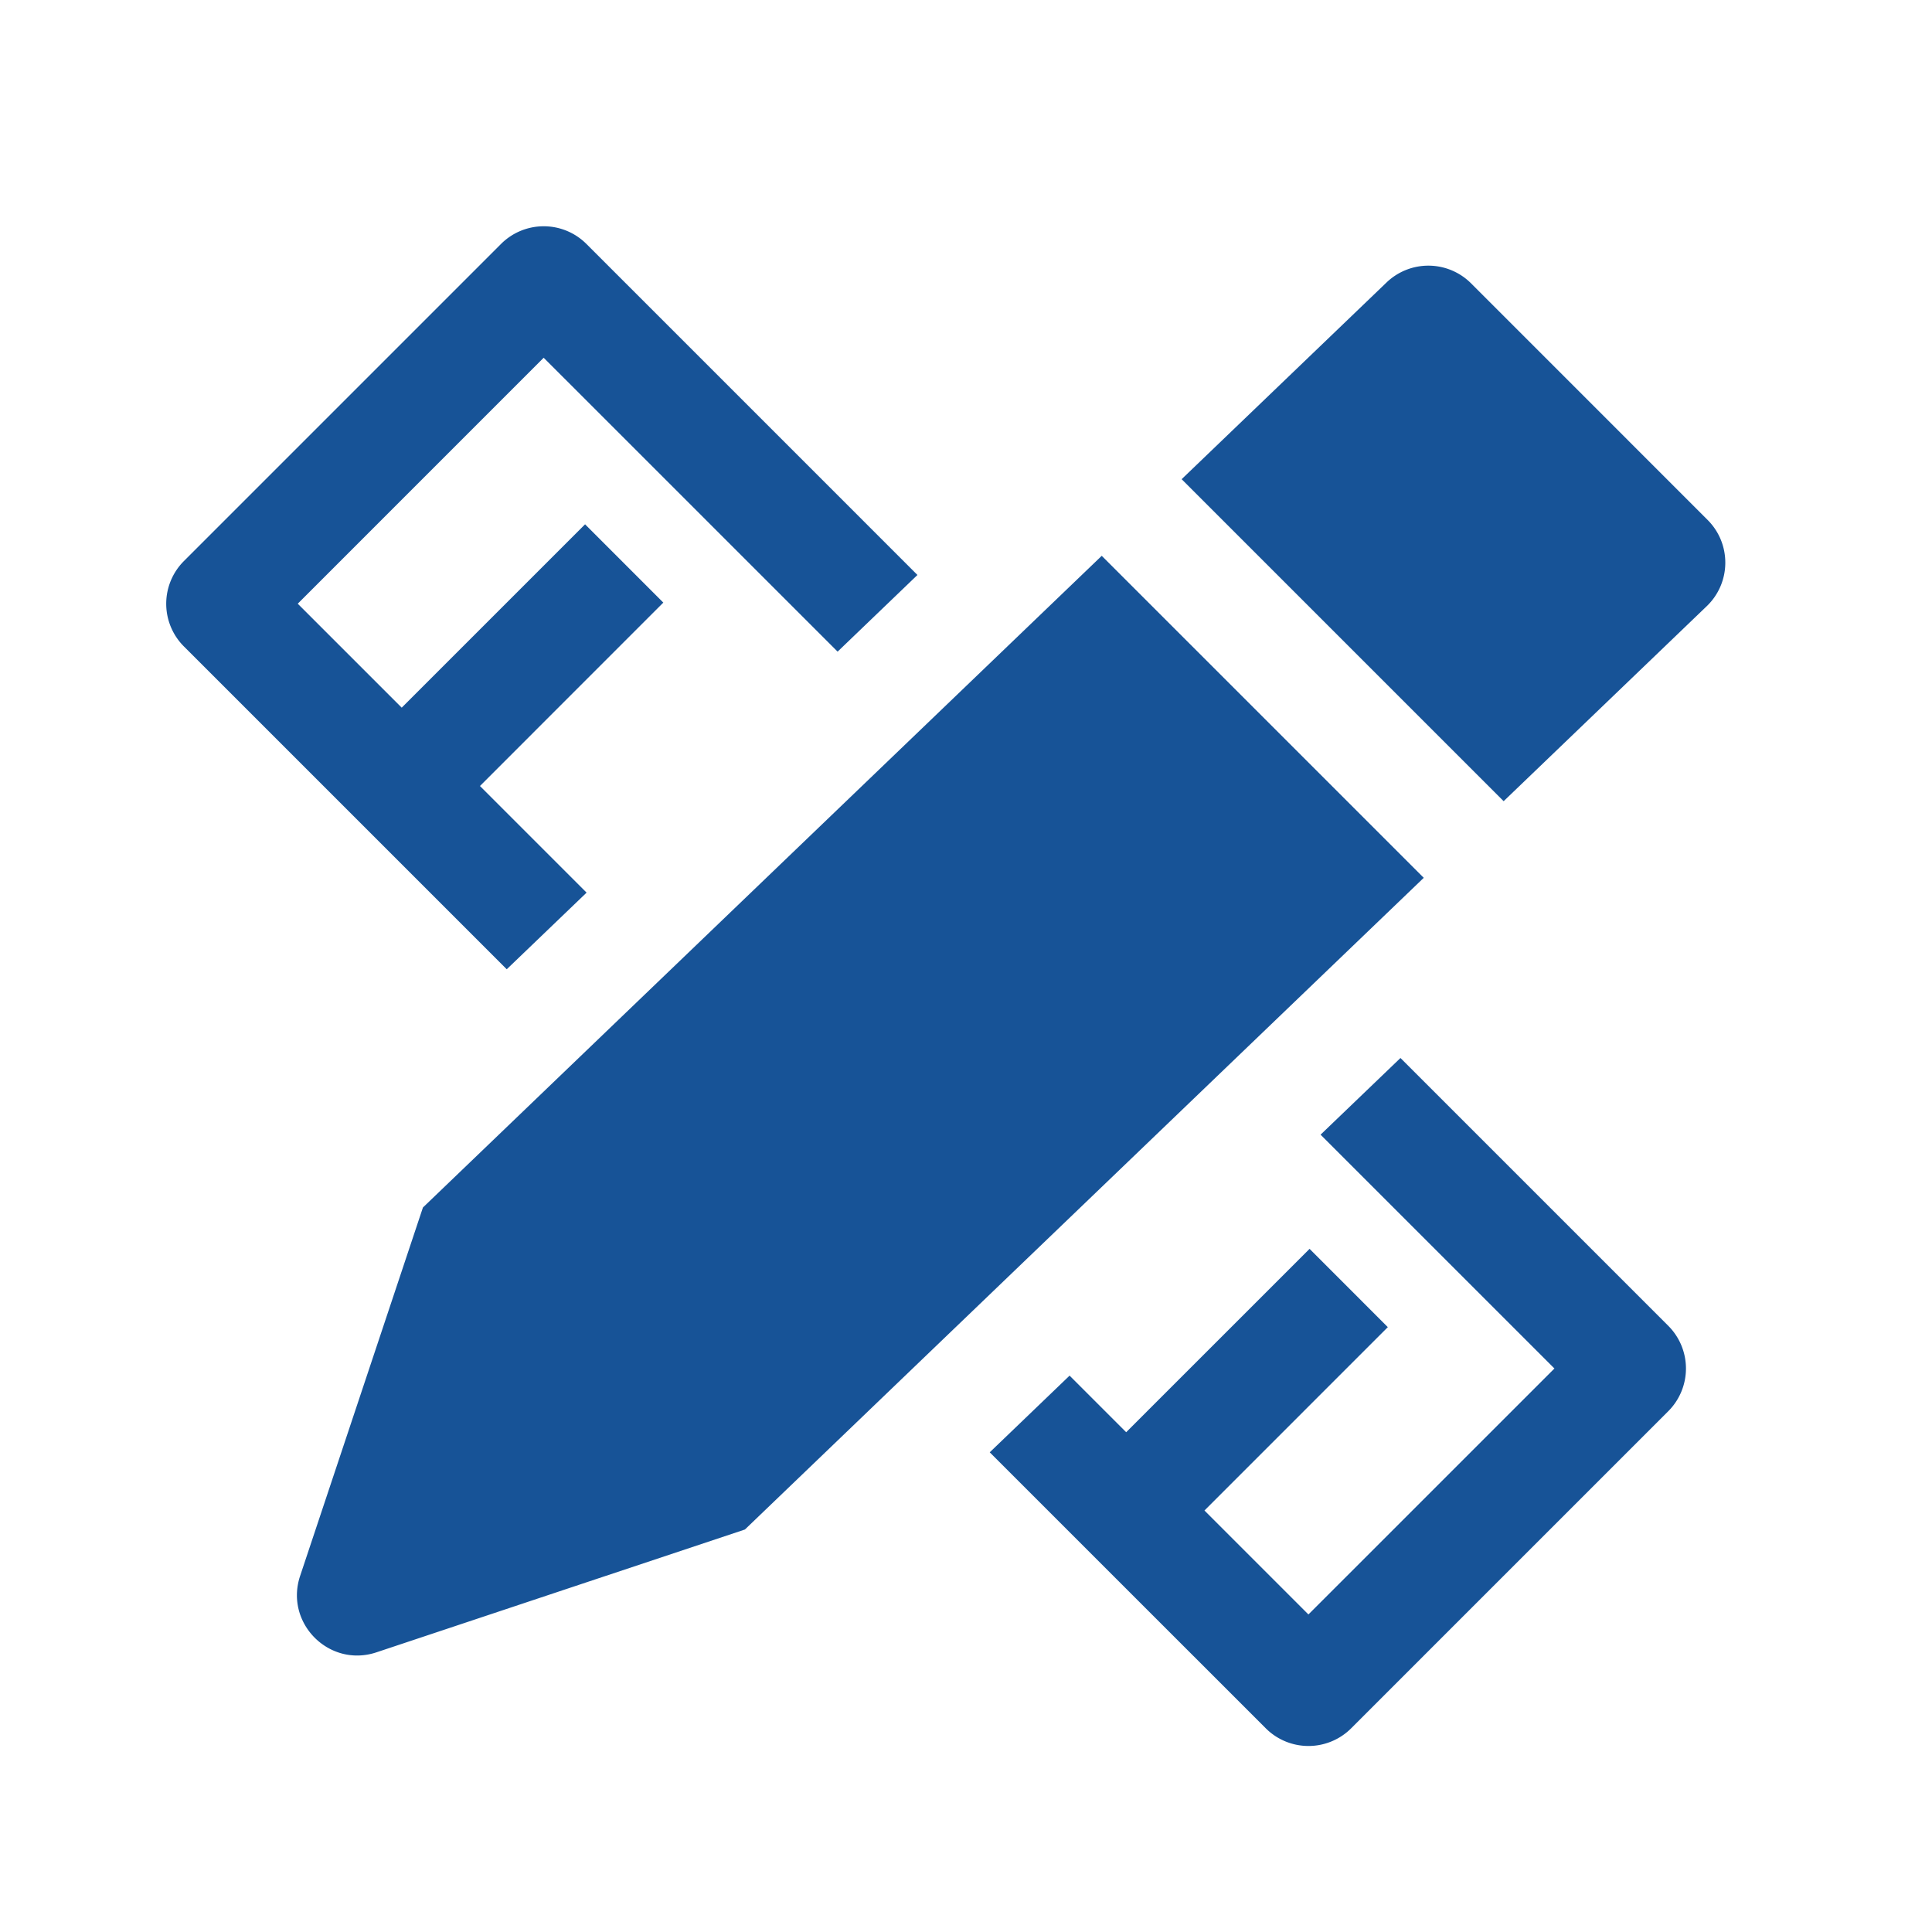 <?xml version="1.0" standalone="no"?><!DOCTYPE svg PUBLIC "-//W3C//DTD SVG 1.1//EN" "http://www.w3.org/Graphics/SVG/1.1/DTD/svg11.dtd"><svg t="1749656301421" class="icon" viewBox="0 0 1024 1024" version="1.1" xmlns="http://www.w3.org/2000/svg" p-id="46556" xmlns:xlink="http://www.w3.org/1999/xlink" width="200" height="200"><path d="M486.278 304.762l-175.47-175.47a32.012 32.012 0 0 0-45.251 0l-168.082 168.082a31.988 31.988 0 0 0 0 45.251l171.106 171.106 42.325-40.619-56.515-56.515L351.573 319.39l-41.472-41.496-97.182 97.182-55.101-55.101 130.341-130.365 155.794 155.77 42.325-40.643zM742.278 560.762l141.946 141.946a32.012 32.012 0 0 1 0 45.251l-168.082 168.082a32.012 32.012 0 0 1-45.251 0l-146.31-146.286 42.325-40.643 29.989 29.989 97.207-97.182 41.472 41.496-97.182 97.182 55.101 55.101 130.389-130.365-123.953-123.928L742.278 560.762zM224.158 640l359.79-345.405 170.667 170.667L394.825 810.667l-195.291 65.097c-24.99 8.338-48.786-15.458-40.472-40.472l65.097-195.291zM796.965 424.643l-170.667-170.667 108.593-104.253a32.012 32.012 0 0 1 44.788 0.439l125.391 125.416c12.678 12.678 12.483 33.28-0.463 45.714l-107.642 103.351z" fill="#175397" p-id="46557"></path></svg>